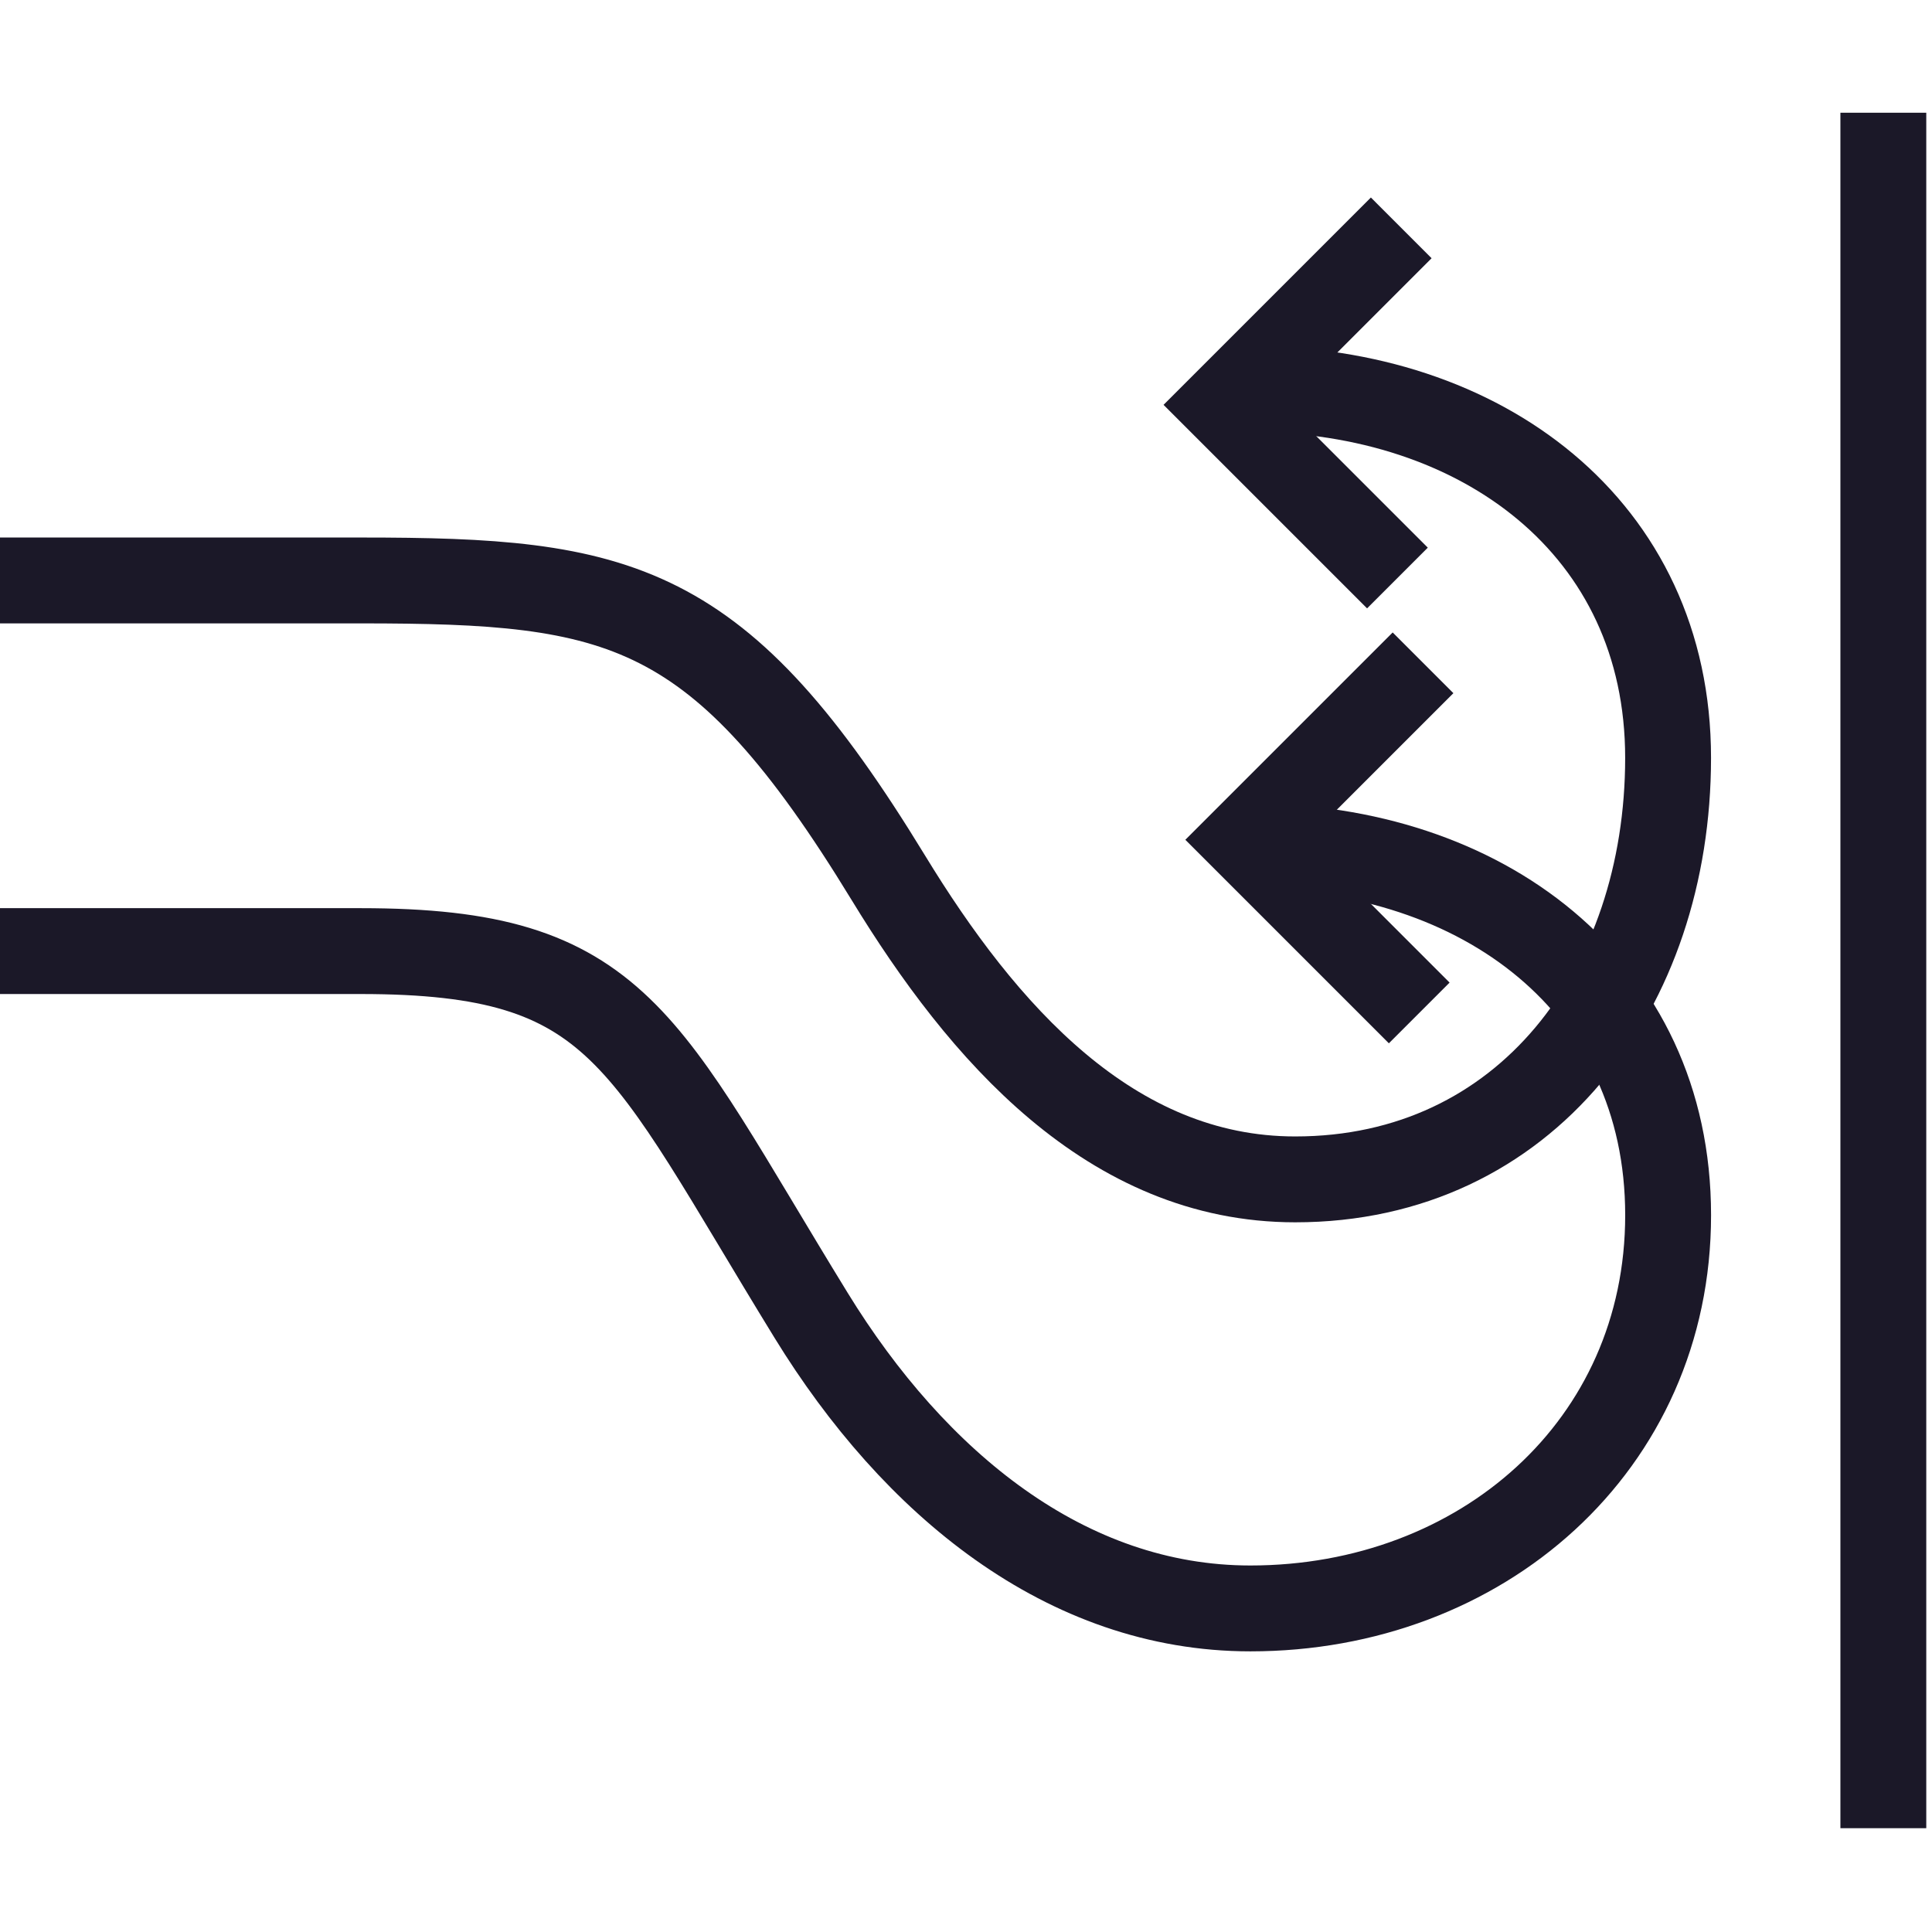 <svg xmlns="http://www.w3.org/2000/svg" fill="none" viewBox="0 0 545 545" height="545" width="545">
<path stroke-width="24.222" stroke="#1B1828" d="M531.273 31.8L531.273 515.717"></path>
<path stroke-width="24.222" stroke="#1B1828" d="M352.715 109.749C417.796 109.749 470.555 148.697 470.555 213.777C470.555 278.856 430.448 332.692 365.367 332.692C313.289 332.692 277.164 291.18 250.584 247.597C202.774 169.204 175.209 163.74 101.776 163.74C28.343 163.74 25.697 163.74 28.591 163.74H0"></path>
<path stroke-width="24.222" stroke="#1B1828" d="M352.723 238.761C417.804 238.761 470.563 277.71 470.563 342.789C470.563 407.869 417.804 453.722 352.723 453.722C300.645 453.722 257.884 418.379 228.823 371.075C180.758 292.837 175.217 268.296 101.784 268.296C28.351 268.296 25.704 268.296 28.599 268.296H0"></path>
<path stroke-width="24.222" stroke="#1B1828" d="M394.202 163.052L345.352 114.204C345.352 114.204 373.975 85.582 395.277 64.281"></path>
<path stroke-width="24.222" stroke="#1B1828" d="M400.35 285.744L351.5 236.896C351.5 236.896 380.124 208.274 401.426 186.973"></path>
</svg>
